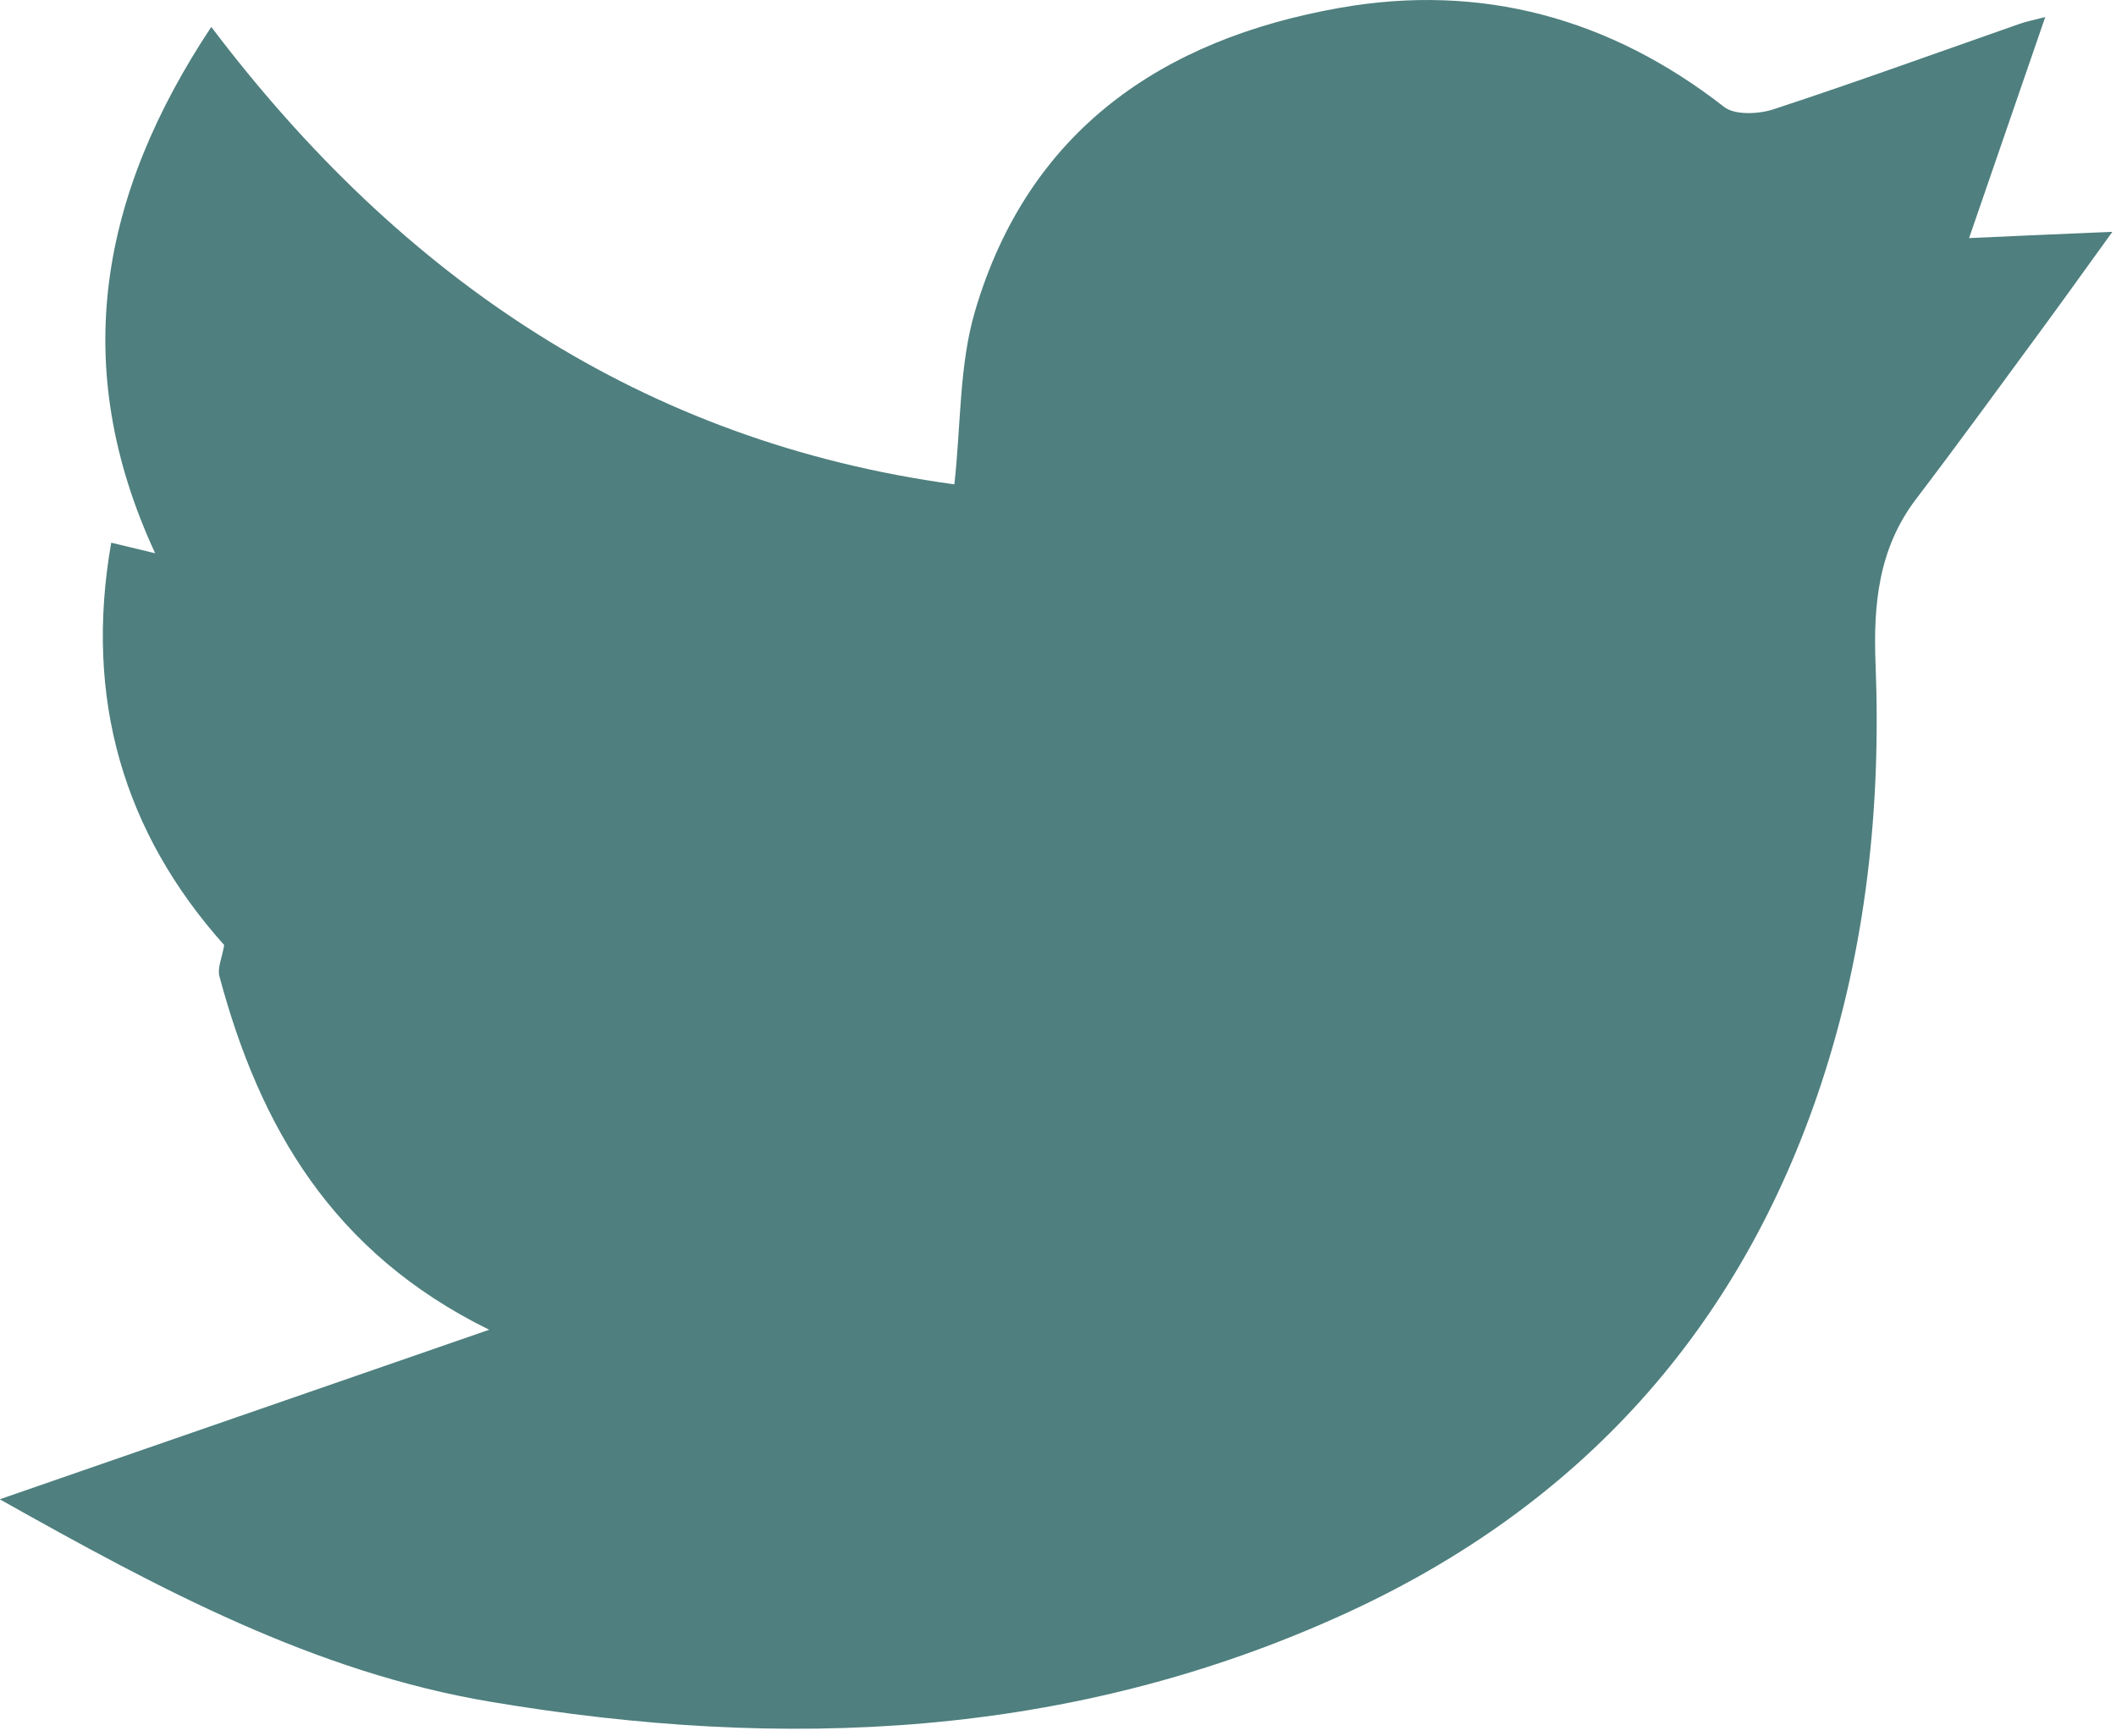 <svg width="39" height="32" viewBox="0 0 39 32" fill="none" xmlns="http://www.w3.org/2000/svg">
<path id="Vector" d="M0 27.631C3.01 26.588 5.915 25.583 9.016 24.508C6.116 23.083 4.784 20.752 4.044 17.994C4.004 17.842 4.092 17.655 4.132 17.418C2.283 15.351 1.545 12.88 2.05 10.002C2.312 10.066 2.537 10.12 2.86 10.197C1.254 6.732 1.852 3.577 3.894 0.496C7.393 5.121 11.841 8.143 17.59 8.927C17.713 7.815 17.678 6.721 17.973 5.727C18.953 2.406 21.423 0.72 24.697 0.144C27.301 -0.315 29.677 0.333 31.778 1.971C31.976 2.126 32.414 2.104 32.689 2.014C34.208 1.515 35.712 0.968 37.222 0.44C37.343 0.397 37.468 0.373 37.696 0.314C37.217 1.701 36.768 3.006 36.292 4.388C37.185 4.347 37.982 4.313 38.933 4.273C38.473 4.908 38.086 5.452 37.69 5.991C36.902 7.063 36.119 8.141 35.314 9.199C34.622 10.109 34.526 11.141 34.568 12.23C34.673 14.865 34.397 17.458 33.566 19.976C32.069 24.502 29.121 27.759 24.796 29.738C19.742 32.051 14.447 32.273 9.048 31.366C5.787 30.819 2.932 29.282 0.003 27.637L0 27.631Z" fill="#4F7F7F"/>
</svg>
